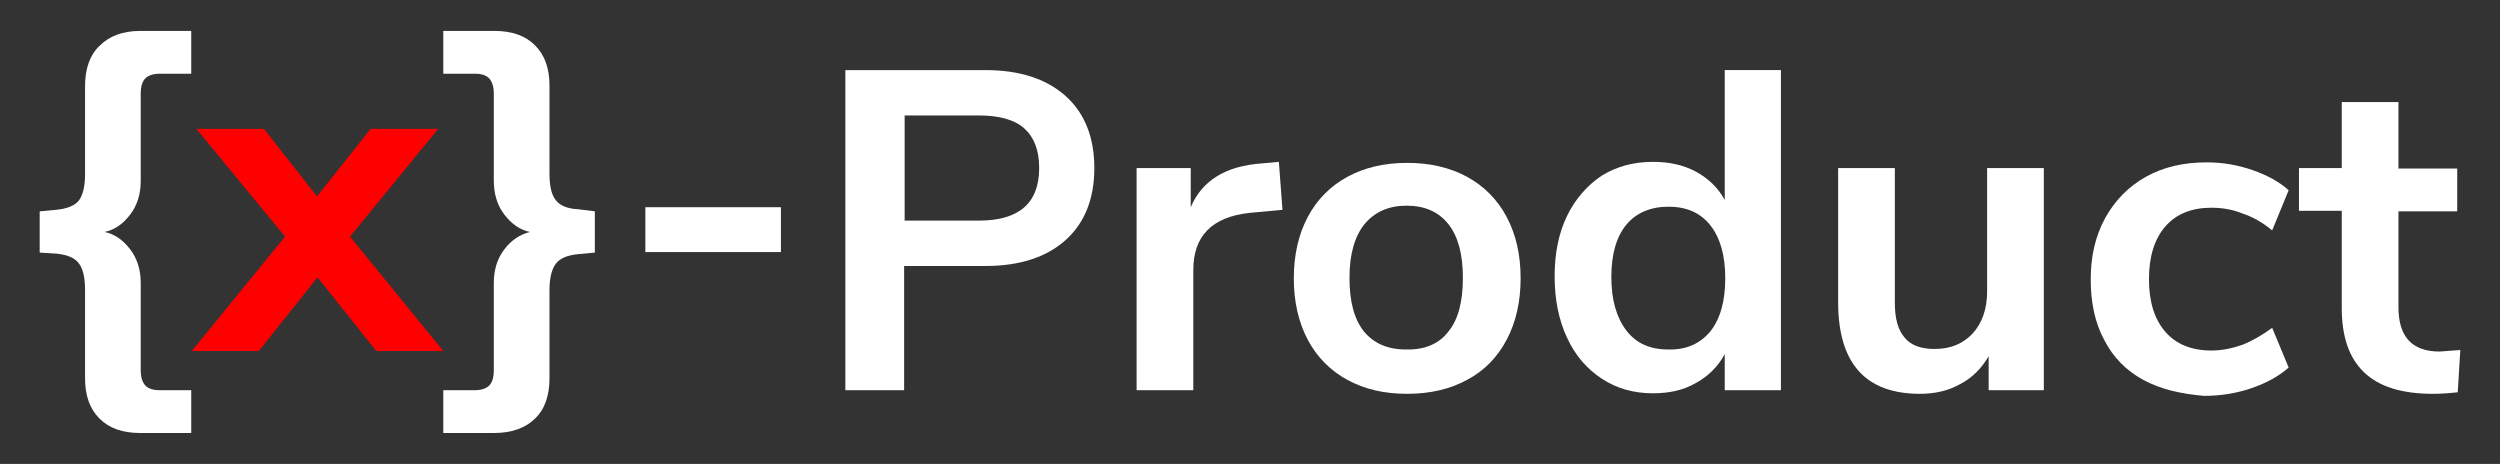 <svg width="485" height="90" xmlns="http://www.w3.org/2000/svg">
 <rect width="100%" height="100%" fill="#333333" stroke="none"/>
 <style type="text/css">.st0{fill:#FF0000;}</style>

 <g>
  <title>background</title>
  <rect fill="none" id="canvas_background" height="402" width="582" y="-1" x="-1"/>
 </g>
 <g>
  <title>Layer 1</title>
  <path id="svg_4" d="m67.9,45.9l18.1,22.2l-13,0l-11.4,-14.3l-11.4,14.3l-13,0l18.1,-22.2l-17.2,-20.9l13.1,0l10.3,13.1l10.4,-13.1l13.1,0l-17.1,20.9z" class="st0"/>
  <g id="svg_16">
   <path fill="#ffffff" id="svg_3" d="m25.2,41.7c-1.4,1.8 -3,2.9 -4.9,3.3c1.9,0.4 3.5,1.5 4.9,3.3c1.4,1.8 2.1,4 2.1,6.6l0,16.9c0,1.4 0.3,2.3 0.9,3c0.6,0.6 1.5,0.9 2.8,0.9l6.1,0l0,8.3l-9.9,0c-3.4,0 -6,-0.9 -7.9,-2.8c-1.9,-1.9 -2.8,-4.5 -2.8,-7.8l0,-17.2c0,-2.3 -0.4,-4.1 -1.2,-5.1c-0.8,-1.1 -2.3,-1.7 -4.4,-1.9l-3.2,-0.2l0,-8l3.2,-0.3c2.1,-0.2 3.6,-0.8 4.4,-1.8c0.8,-1.1 1.2,-2.8 1.2,-5.1l0,-17.1c0,-3.3 0.9,-6 2.8,-7.8c1.9,-1.9 4.5,-2.9 7.9,-2.9l9.9,0l0,8.3l-6.1,0c-1.2,0 -2.2,0.3 -2.8,0.9s-0.9,1.6 -0.9,3l0,16.9c0,2.6 -0.7,4.8 -2.1,6.6z"/>
   <path fill="#ffffff" id="svg_5" d="m115.4,41l0,8l-3.2,0.3c-2.1,0.2 -3.6,0.8 -4.4,1.9c-0.8,1.1 -1.2,2.8 -1.2,5.1l0,17.1c0,3.3 -0.9,6 -2.8,7.8c-1.8,1.8 -4.5,2.8 -7.9,2.8l-9.9,0l0,-8.3l6.1,0c1.2,0 2.2,-0.3 2.8,-0.9c0.6,-0.6 0.9,-1.6 0.9,-3l0,-16.9c0,-2.6 0.7,-4.8 2.1,-6.6c1.4,-1.8 3,-2.8 4.9,-3.3c-1.9,-0.4 -3.5,-1.5 -4.9,-3.3c-1.4,-1.8 -2.1,-4 -2.1,-6.7l0,-16.8c0,-1.4 -0.3,-2.3 -0.9,-3c-0.6,-0.6 -1.5,-0.9 -2.8,-0.9l-6.1,0l0,-8.3l9.9,0c3.4,0 6,0.9 7.9,2.8c1.9,1.9 2.8,4.5 2.8,7.8l0,17.1c0,2.4 0.4,4.1 1.2,5.1c0.8,1.1 2.3,1.7 4.4,1.8l3.2,0.4z"/>
   <path fill="#ffffff" id="svg_6" d="m125.2,48.9l0,-8.7l26.3,0l0,8.7l-26.3,0z"/>
   <g id="svg_7">
    <path fill="#ffffff" id="svg_8" d="m164.1,13.6l27.1,0c6.6,0 11.8,1.7 15.5,5c3.7,3.3 5.6,8 5.6,14s-1.9,10.7 -5.6,14c-3.7,3.3 -8.9,5 -15.5,5l-15.8,0l0,24.1l-11.4,0l0,-62.1l0.1,0zm25.8,29.2c7.8,0 11.7,-3.4 11.7,-10.2c0,-3.5 -1,-6 -2.9,-7.7c-1.9,-1.7 -4.9,-2.5 -8.8,-2.5l-14.4,0l0,20.4l14.4,0z"/>
    <path fill="#ffffff" id="svg_9" d="m248.8,40.7l-6.4,0.6c-7.3,0.8 -10.9,4.5 -10.9,11.1l0,23.3l-11,0l0,-43.1l10.5,0l0,7.6c2.2,-5.2 6.8,-8 13.8,-8.5l3.3,-0.3l0.7,9.3z"/>
    <path fill="#ffffff" id="svg_10" d="m261.4,73.7c-3.3,-1.8 -5.9,-4.4 -7.7,-7.8c-1.8,-3.4 -2.7,-7.4 -2.7,-11.9c0,-4.5 0.9,-8.5 2.7,-11.9c1.8,-3.4 4.4,-6 7.7,-7.8c3.3,-1.8 7.2,-2.7 11.6,-2.7c4.4,0 8.3,0.9 11.6,2.7c3.3,1.8 5.9,4.4 7.7,7.8c1.8,3.4 2.7,7.3 2.7,11.9c0,4.5 -0.9,8.5 -2.7,11.9c-1.8,3.4 -4.3,6 -7.7,7.8c-3.3,1.8 -7.2,2.7 -11.6,2.7c-4.5,0 -8.3,-0.9 -11.6,-2.7zm19.6,-9.4c1.9,-2.3 2.8,-5.8 2.8,-10.4c0,-4.5 -0.9,-8 -2.8,-10.4c-1.9,-2.4 -4.6,-3.6 -8.1,-3.6s-6.2,1.2 -8.2,3.6c-1.9,2.4 -2.9,5.8 -2.9,10.4c0,4.6 0.9,8 2.8,10.4c1.9,2.3 4.6,3.5 8.1,3.5c3.7,0.1 6.5,-1.1 8.3,-3.5z"/>
    <path fill="#ffffff" id="svg_11" d="m345.5,13.6l0,62.1l-10.9,0l0,-7c-1.3,2.4 -3.2,4.3 -5.6,5.6c-2.4,1.4 -5.2,2 -8.3,2c-3.7,0 -7,-0.9 -9.9,-2.8c-2.9,-1.9 -5.2,-4.5 -6.8,-8c-1.6,-3.4 -2.4,-7.4 -2.4,-11.9c0,-4.5 0.8,-8.4 2.4,-11.7c1.6,-3.3 3.9,-5.9 6.7,-7.8c2.9,-1.8 6.2,-2.7 10,-2.7c3.1,0 5.9,0.6 8.3,1.9c2.4,1.3 4.3,3.1 5.6,5.5l0,-25.2l10.9,0zm-13.7,50.7c1.9,-2.4 2.9,-5.8 2.9,-10.3s-1,-7.9 -2.9,-10.3c-1.9,-2.4 -4.6,-3.6 -8.1,-3.6c-3.5,0 -6.3,1.2 -8.2,3.5c-1.9,2.3 -2.9,5.7 -2.9,10.1c0,4.5 1,7.9 2.9,10.4s4.6,3.7 8.1,3.7c3.5,0.1 6.2,-1.1 8.2,-3.5z"/>
    <path fill="#ffffff" id="svg_12" d="m396.5,32.6l0,43.1l-10.7,0l0,-6.6c-1.4,2.4 -3.2,4.2 -5.5,5.4c-2.3,1.3 -4.9,1.9 -7.8,1.9c-10.6,0 -15.9,-5.9 -15.9,-17.8l0,-26l11,0l0,26.1c0,3.1 0.6,5.3 1.9,6.8c1.2,1.5 3.2,2.2 5.8,2.2c3.1,0 5.5,-1 7.4,-3c1.8,-2 2.8,-4.7 2.8,-8.1l0,-24l11,0z"/>
    <path fill="#ffffff" id="svg_13" d="m415.8,73.7c-3.3,-1.8 -5.9,-4.4 -7.6,-7.8c-1.8,-3.3 -2.6,-7.3 -2.6,-11.7c0,-4.5 0.9,-8.4 2.8,-11.9c1.9,-3.4 4.5,-6.1 7.9,-8c3.4,-1.9 7.3,-2.8 11.8,-2.8c3.1,0 6,0.5 8.9,1.5s5.2,2.3 7,3.9l-3.2,7.8c-1.8,-1.5 -3.7,-2.6 -5.8,-3.3c-2,-0.8 -4,-1.1 -6,-1.1c-3.8,0 -6.8,1.2 -8.9,3.6c-2.1,2.4 -3.2,5.8 -3.2,10.3c0,4.4 1.1,7.8 3.2,10.2c2.1,2.4 5.1,3.6 8.9,3.6c2,0 4,-0.4 6,-1.1c2,-0.8 3.9,-1.9 5.8,-3.3l3.2,7.7c-1.9,1.7 -4.3,3 -7.2,4c-2.9,1 -6,1.5 -9.2,1.5c-4.6,-0.4 -8.5,-1.3 -11.8,-3.1z"/>
    <path fill="#ffffff" id="svg_14" d="m477.3,67.9l-0.5,8.2c-1.8,0.2 -3.4,0.3 -4.8,0.3c-6.1,0 -10.5,-1.4 -13.4,-4.2c-2.9,-2.8 -4.3,-6.9 -4.3,-12.5l0,-18.8l-8.3,0l0,-8.3l8.3,0l0,-12.8l11,0l0,12.9l11.4,0l0,8.3l-11.4,0l0,18.6c0,5.8 2.7,8.6 8,8.6c1.2,-0.1 2.5,-0.2 4,-0.3z"/>
   </g>
  </g>
 </g>
</svg>